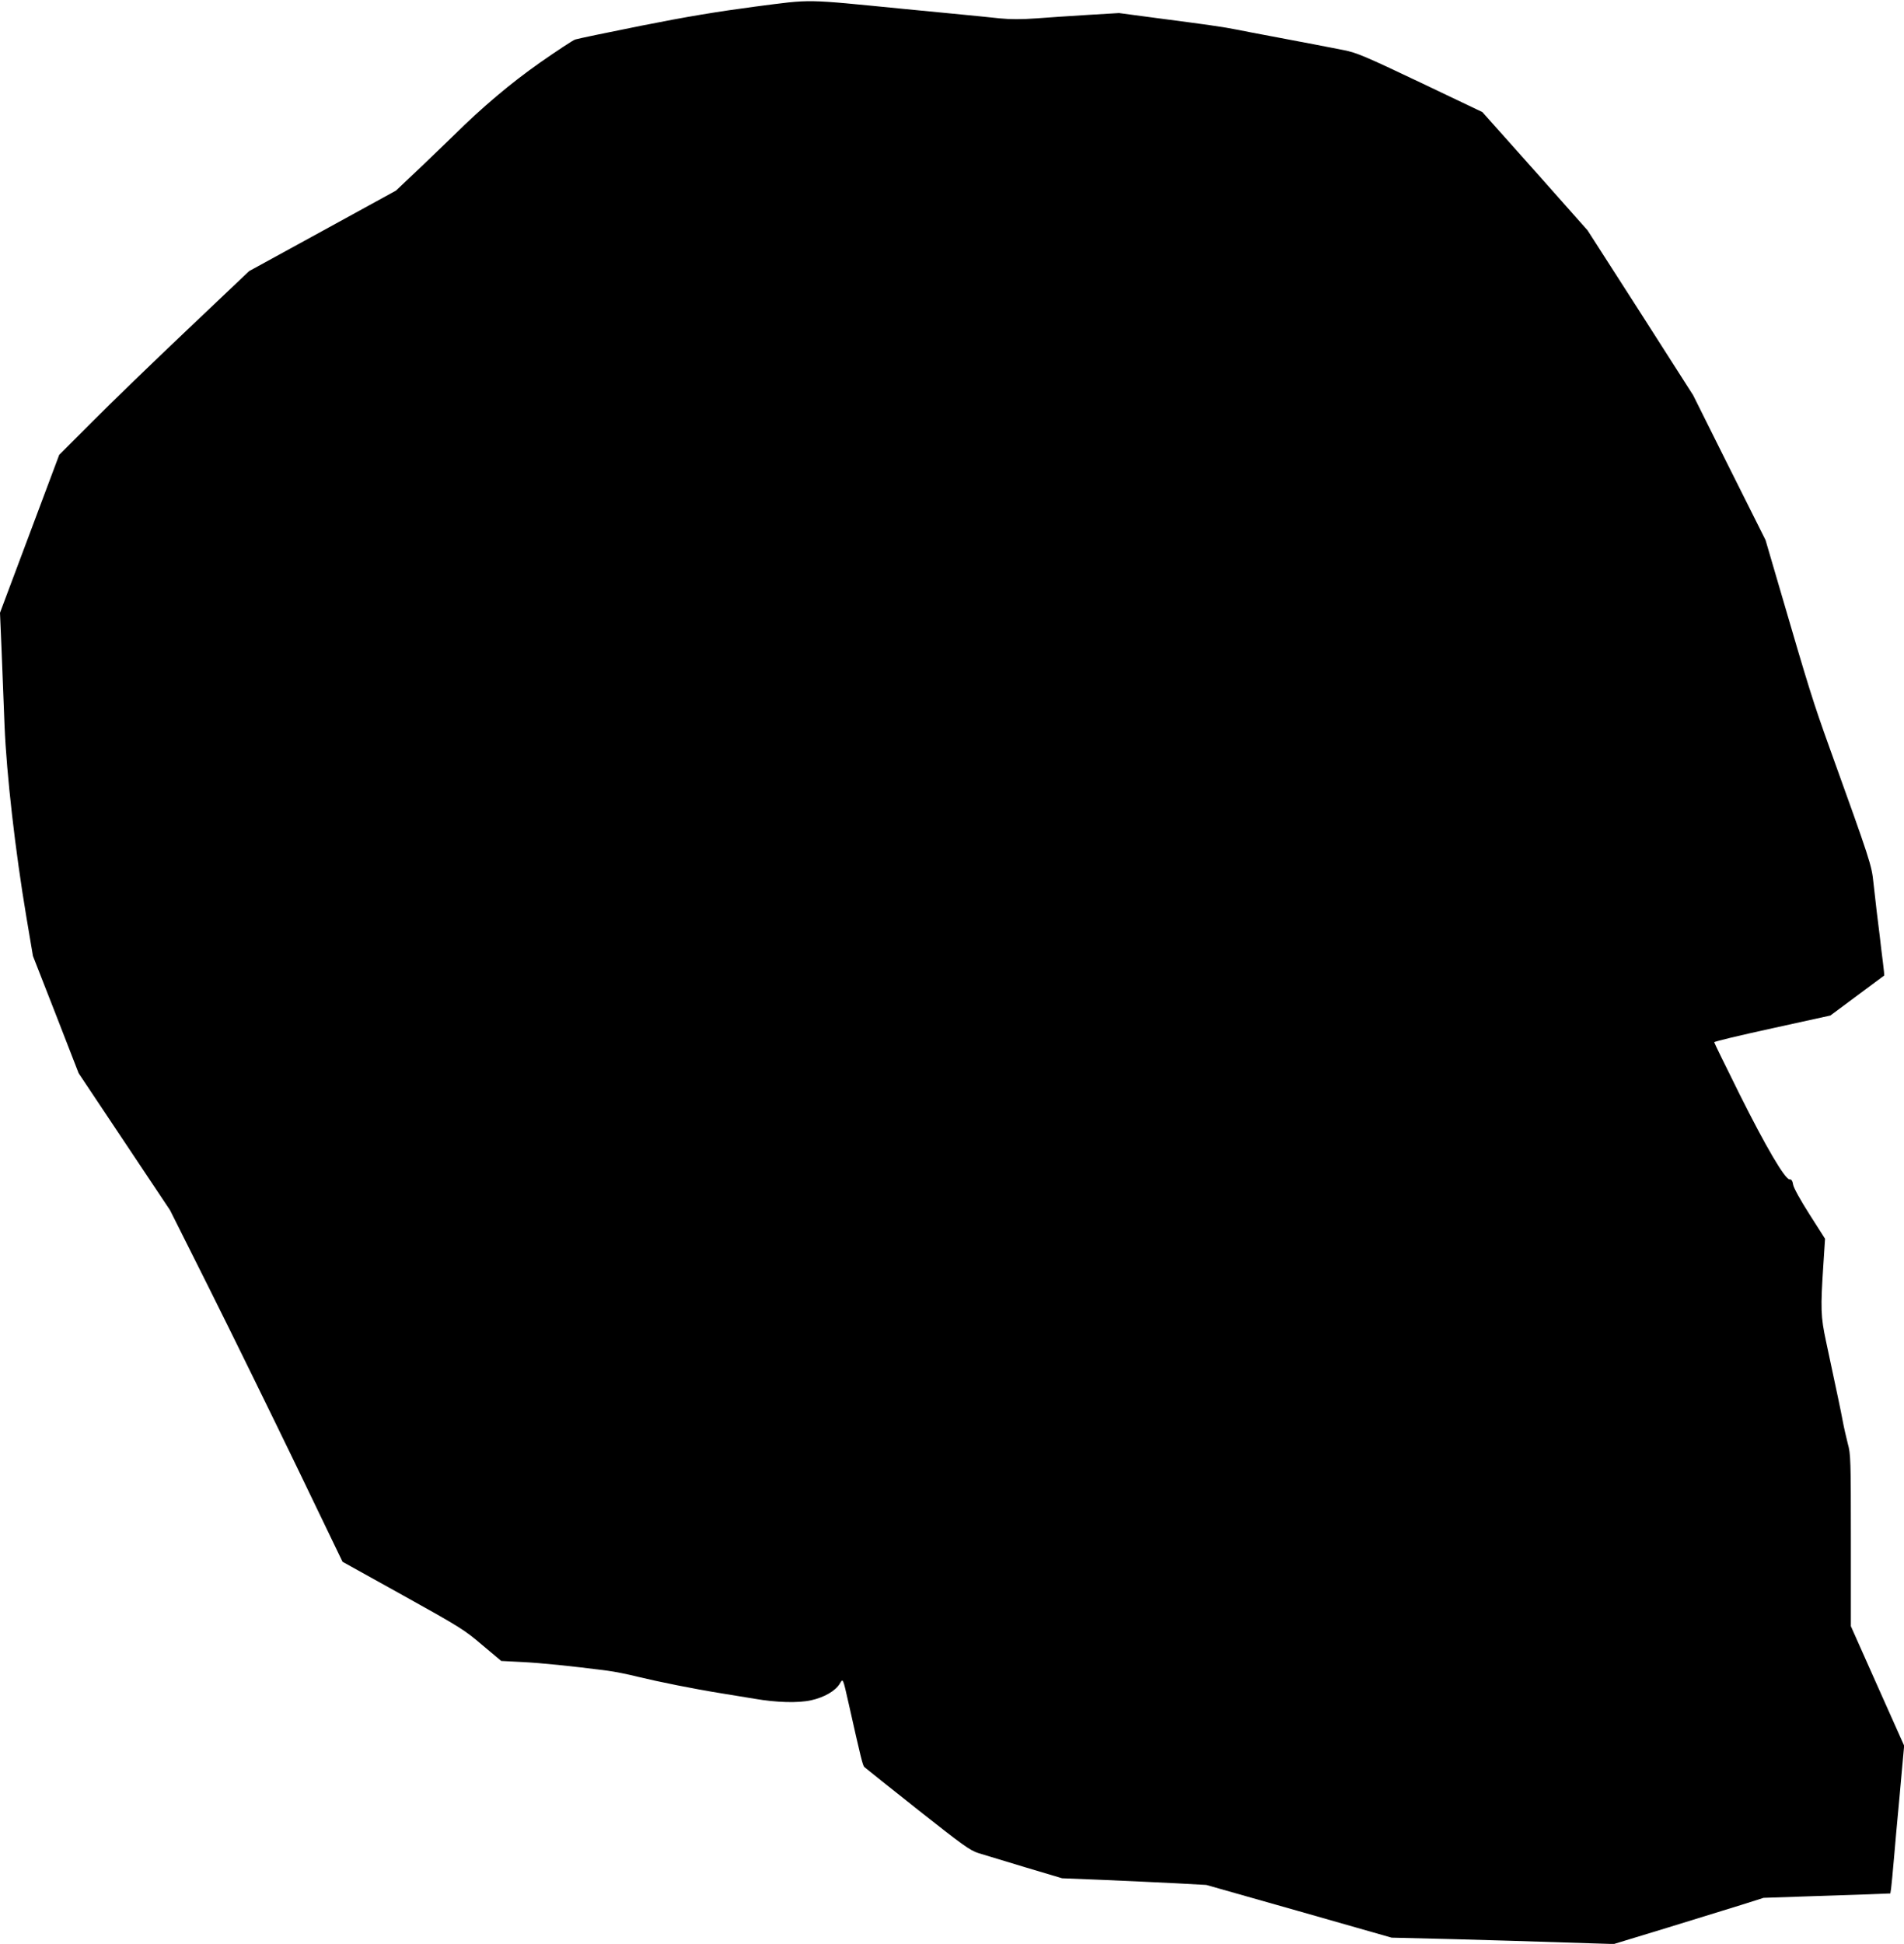 <?xml version="1.0" standalone="no"?>
<!DOCTYPE svg PUBLIC "-//W3C//DTD SVG 20010904//EN"
 "http://www.w3.org/TR/2001/REC-SVG-20010904/DTD/svg10.dtd">
<svg version="1.0" xmlns="http://www.w3.org/2000/svg"
 width="1254pt" height="1280pt" viewBox="0 0 1254 1280"
 preserveAspectRatio="xMidYMid meet">
<g transform="translate(0,1280) scale(0.1,-0.1)"
fill="#000000" stroke="none">
<path d="M4970 12756 c-242 -32 -449 -66 -745 -125 -225 -45 -422 -86 -436
-91 -15 -4 -120 -74 -235 -154 -192 -135 -380 -294 -564 -476 -25 -25 -121
-117 -213 -205 l-169 -160 -483 -265 -484 -265 -408 -387 c-224 -212 -506
-485 -625 -605 l-218 -218 -195 -520 -195 -520 10 -235 c5 -129 14 -359 20
-510 13 -316 70 -821 144 -1260 l43 -255 151 -386 150 -386 301 -451 301 -451
262 -523 c144 -288 399 -808 568 -1157 l306 -635 398 -221 c374 -208 405 -227
522 -327 l125 -105 137 -7 c123 -6 322 -26 562 -57 47 -6 137 -24 200 -40 141
-34 369 -80 550 -109 74 -12 173 -28 220 -36 145 -25 286 -29 372 -10 86 19
159 61 188 108 23 38 20 44 60 -132 80 -357 92 -406 103 -416 7 -6 164 -132
350 -279 296 -234 346 -270 400 -287 34 -10 172 -52 307 -93 l245 -73 275 -11
c151 -7 365 -16 475 -22 l200 -11 610 -173 610 -174 410 -10 c226 -6 555 -16
732 -22 l322 -10 348 106 c191 59 413 127 493 152 l145 46 235 8 c129 4 317
11 417 14 l183 7 5 32 c2 17 12 112 20 211 8 99 20 225 25 280 5 55 17 179 25
275 l16 175 -176 394 -175 393 0 565 c0 529 -1 569 -20 636 -10 40 -26 108
-34 152 -14 75 -27 135 -109 520 -36 167 -37 218 -18 509 l11 169 -102 160
c-60 94 -104 174 -108 195 -4 26 -11 37 -23 36 -29 -3 -157 214 -331 563 -91
183 -166 336 -166 340 0 5 172 46 383 92 l382 84 175 130 c96 71 177 131 179
133 2 2 -2 41 -8 88 -6 48 -16 125 -21 174 -6 48 -15 121 -20 162 -5 41 -14
125 -21 185 -12 119 -20 143 -289 890 -108 301 -134 383 -330 1055 l-92 314
-239 477 -238 477 -347 543 -348 542 -346 390 -347 389 -409 195 c-364 173
-419 196 -504 213 -110 22 -238 46 -470 90 -91 17 -196 37 -235 45 -83 17
-197 33 -527 76 l-248 33 -202 -12 c-112 -7 -266 -17 -343 -23 -97 -7 -170 -7
-240 0 -55 6 -194 20 -310 31 -115 11 -255 25 -310 30 -683 67 -606 66 -995
16z"/>
</g>
</svg>
